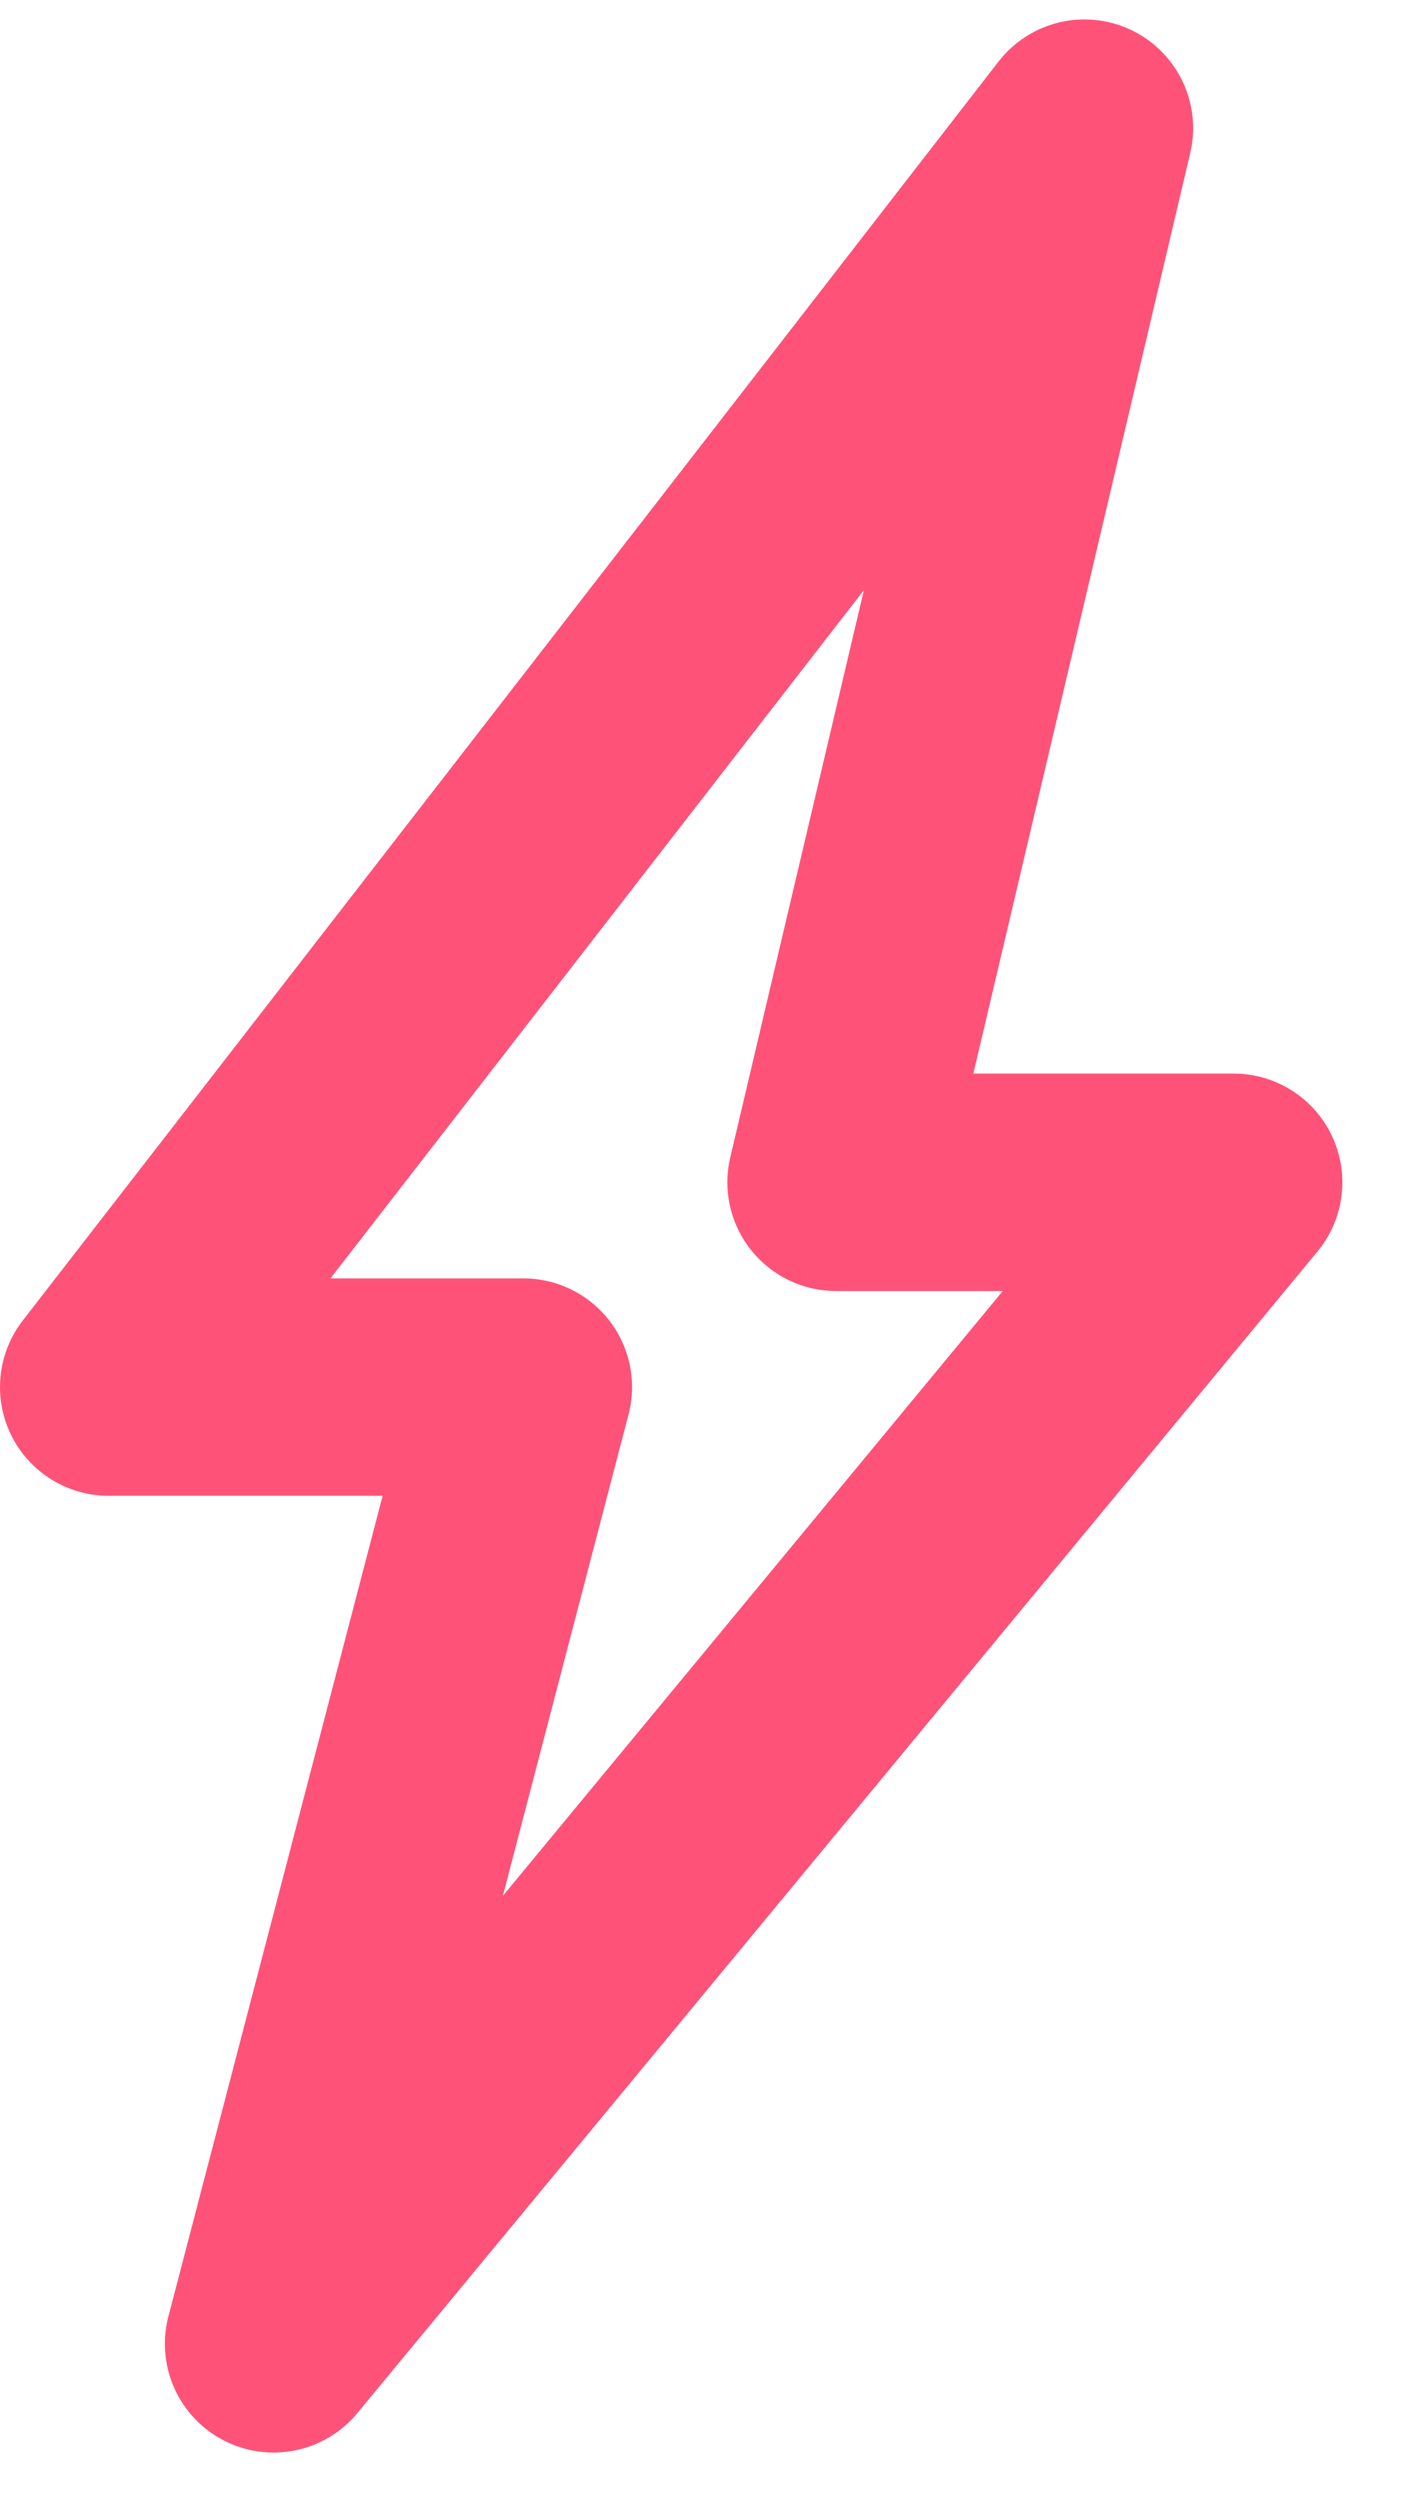 <?xml version="1.0" encoding="UTF-8"?>
<svg width="13px" height="23px" viewBox="0 0 13 23" version="1.1" xmlns="http://www.w3.org/2000/svg" xmlns:xlink="http://www.w3.org/1999/xlink">
    <!-- Generator: Sketch 45.2 (43514) - http://www.bohemiancoding.com/sketch -->
    <title>bit/icon/speed</title>
    <desc>Created with Sketch.</desc>
    <defs></defs>
    <g id="Providers-page" stroke="none" stroke-width="1" fill="none" fill-rule="evenodd" stroke-linecap="round" stroke-linejoin="round">
        <g id="Desktop-HD-Copy" transform="translate(-836, -2059)" stroke-width="2" stroke="#FF5278">
            <g id="Internet-zip-code-quick-facts" transform="translate(830, 1831)">
                <g id="Group-13" transform="translate(5, 229)">
                    <g id="bit/icon/speed" transform="translate(2, 0)">
                        <polygon id="Page-1-Copy-2" points="1.517 20.563 3.815 11.761 0 11.761 8.977 0.179 6.692 9.877 10.35 9.877"></polygon>
                    </g>
                </g>
            </g>
        </g>
    </g>
</svg>